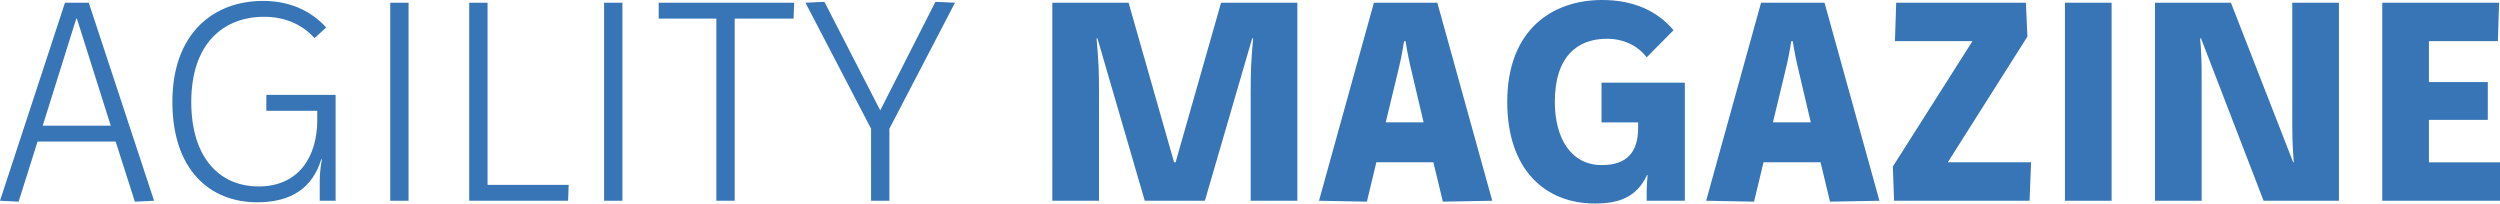 <?xml version="1.0" encoding="utf-8"?>
<!-- Generator: Adobe Illustrator 26.3.1, SVG Export Plug-In . SVG Version: 6.00 Build 0)  -->
<svg version="1.1" id="Calque_1" xmlns="http://www.w3.org/2000/svg" xmlns:xlink="http://www.w3.org/1999/xlink" x="0px" y="0px"
	 viewBox="0 0 688.29 56.03" style="enable-background:new 0 0 688.29 56.03;" xml:space="preserve">
<style type="text/css">
	.st0{fill:#3775B6;}
</style>
<g>
	<path class="st0" d="M24.44,0.75l17.98,54.52l-5.29,0.25l-5.29-16.55h-21.5L5.12,55.52L0,55.27L17.89,0.75
		C17.89,0.75,24.44,0.75,24.44,0.75z M30.49,34.6L21.17,5.12H21L11.76,34.6H30.49z"/>
	<path class="st0" d="M86.6,10.5c-3.44-3.86-8.32-5.88-13.86-5.88c-11.09,0-20.08,7.22-20.08,23.44c0,15.2,7.64,23.27,18.56,23.27
		s16.13-8.06,16.13-18.31V30.5H73.33v-4.38H92.4v29.15h-4.37v-5.29c0-3.28,0.5-5.38,0.59-6.13h-0.17
		c-2.44,7.9-8.23,11.84-17.64,11.84c-13.1,0-23.35-8.99-23.35-27.64c0-18.98,11.42-27.8,24.95-27.8c7.06,0,13.02,2.52,17.39,7.31
		L86.6,10.5z"/>
	<path class="st0" d="M112.48,0.75v54.52h-5.04V0.75H112.48z"/>
	<path class="st0" d="M134.23,0.75V50.9h22.34l-0.17,4.37h-27.22V0.75H134.23z"/>
	<path class="st0" d="M171.36,0.75v54.52h-5.04V0.75H171.36z"/>
	<path class="st0" d="M218.65,0.75l-0.17,4.37h-16.21v50.15h-5.04V5.12h-15.88V0.75H218.65z"/>
	<path class="st0" d="M226.97,0.5l15.37,29.9l15.2-29.9l5.38,0.25l-18.06,34.69v19.82h-5.04V35.44L221.76,0.75L226.97,0.5z"/>
	<path class="st0" d="M289.72,0.75h21l12.52,43.93h0.42l12.52-43.93h21v54.52h-12.85v-29.4c0-6.3,0.08-8.48,0.67-15.29h-0.26
		l-13.02,44.69h-16.55l-13.02-44.69h-0.25c0.59,6.8,0.67,8.99,0.67,15.29v29.4h-12.85L289.72,0.75L289.72,0.75z"/>
	<path class="st0" d="M395.72,0.75l15.12,54.52l-13.6,0.25l-2.6-10.84h-15.71l-2.6,10.84l-13.19-0.25l15.12-54.52
		C378.26,0.75,395.72,0.75,395.72,0.75z M388.58,19.4c-0.59-2.44-1.09-4.79-1.6-8.06h-0.42c-0.5,3.28-1.01,5.63-1.6,8.06
		l-3.44,14.28h10.42L388.58,19.4z"/>
	<path class="st0" d="M453.35,15.79c-2.52-3.36-6.55-5.12-10.92-5.12c-8.23,0-14.36,4.96-14.36,17.39c0,10,4.45,17.39,12.94,17.39
		c6.72,0,10-3.36,10-10.25v-1.51h-10.08V22.76h22.93v32.51h-10.5V52.5c0-1.51,0.17-3.19,0.25-4.28h-0.17
		c-2.94,6.3-8.06,7.81-14.36,7.81c-13.61,0-24.11-9.24-24.11-27.97C414.97,8.15,427.4,0,441.09,0c8.15,0,14.95,2.69,19.66,8.32
		L453.35,15.79z"/>
	<path class="st0" d="M502.32,0.75l15.12,54.52l-13.61,0.25l-2.6-10.84h-15.71l-2.6,10.84l-13.19-0.25l15.12-54.52
		C484.85,0.75,502.32,0.75,502.32,0.75z M495.18,19.4c-0.59-2.44-1.09-4.79-1.6-8.06h-0.42c-0.5,3.28-1.01,5.63-1.6,8.06
		l-3.44,14.28h10.42L495.18,19.4z"/>
	<path class="st0" d="M557.76,0.75l0.42,9.32l-21.92,34.61h22.93l-0.42,10.58h-37.3l-0.34-9.41l21.92-34.52h-21.34l0.34-10.58
		C522.05,0.75,557.76,0.75,557.76,0.75z"/>
	<path class="st0" d="M581.36,0.75v54.52h-12.85V0.75H581.36z"/>
	<path class="st0" d="M614.21,0.75l17.14,43.93h0.17c-0.42-5.12-0.42-7.98-0.42-11.93v-32h12.85v54.52H623.2l-17.22-44.69h-0.25
		c0.34,3.95,0.42,6.3,0.42,10.92v33.77H593.3V0.75H614.21z"/>
	<path class="st0" d="M688.04,0.75l-0.34,10.58h-18.98v11.26h16.21v10.42h-16.21v11.68h19.57v10.58h-32.42V0.75H688.04z"/>
</g>
</svg>

